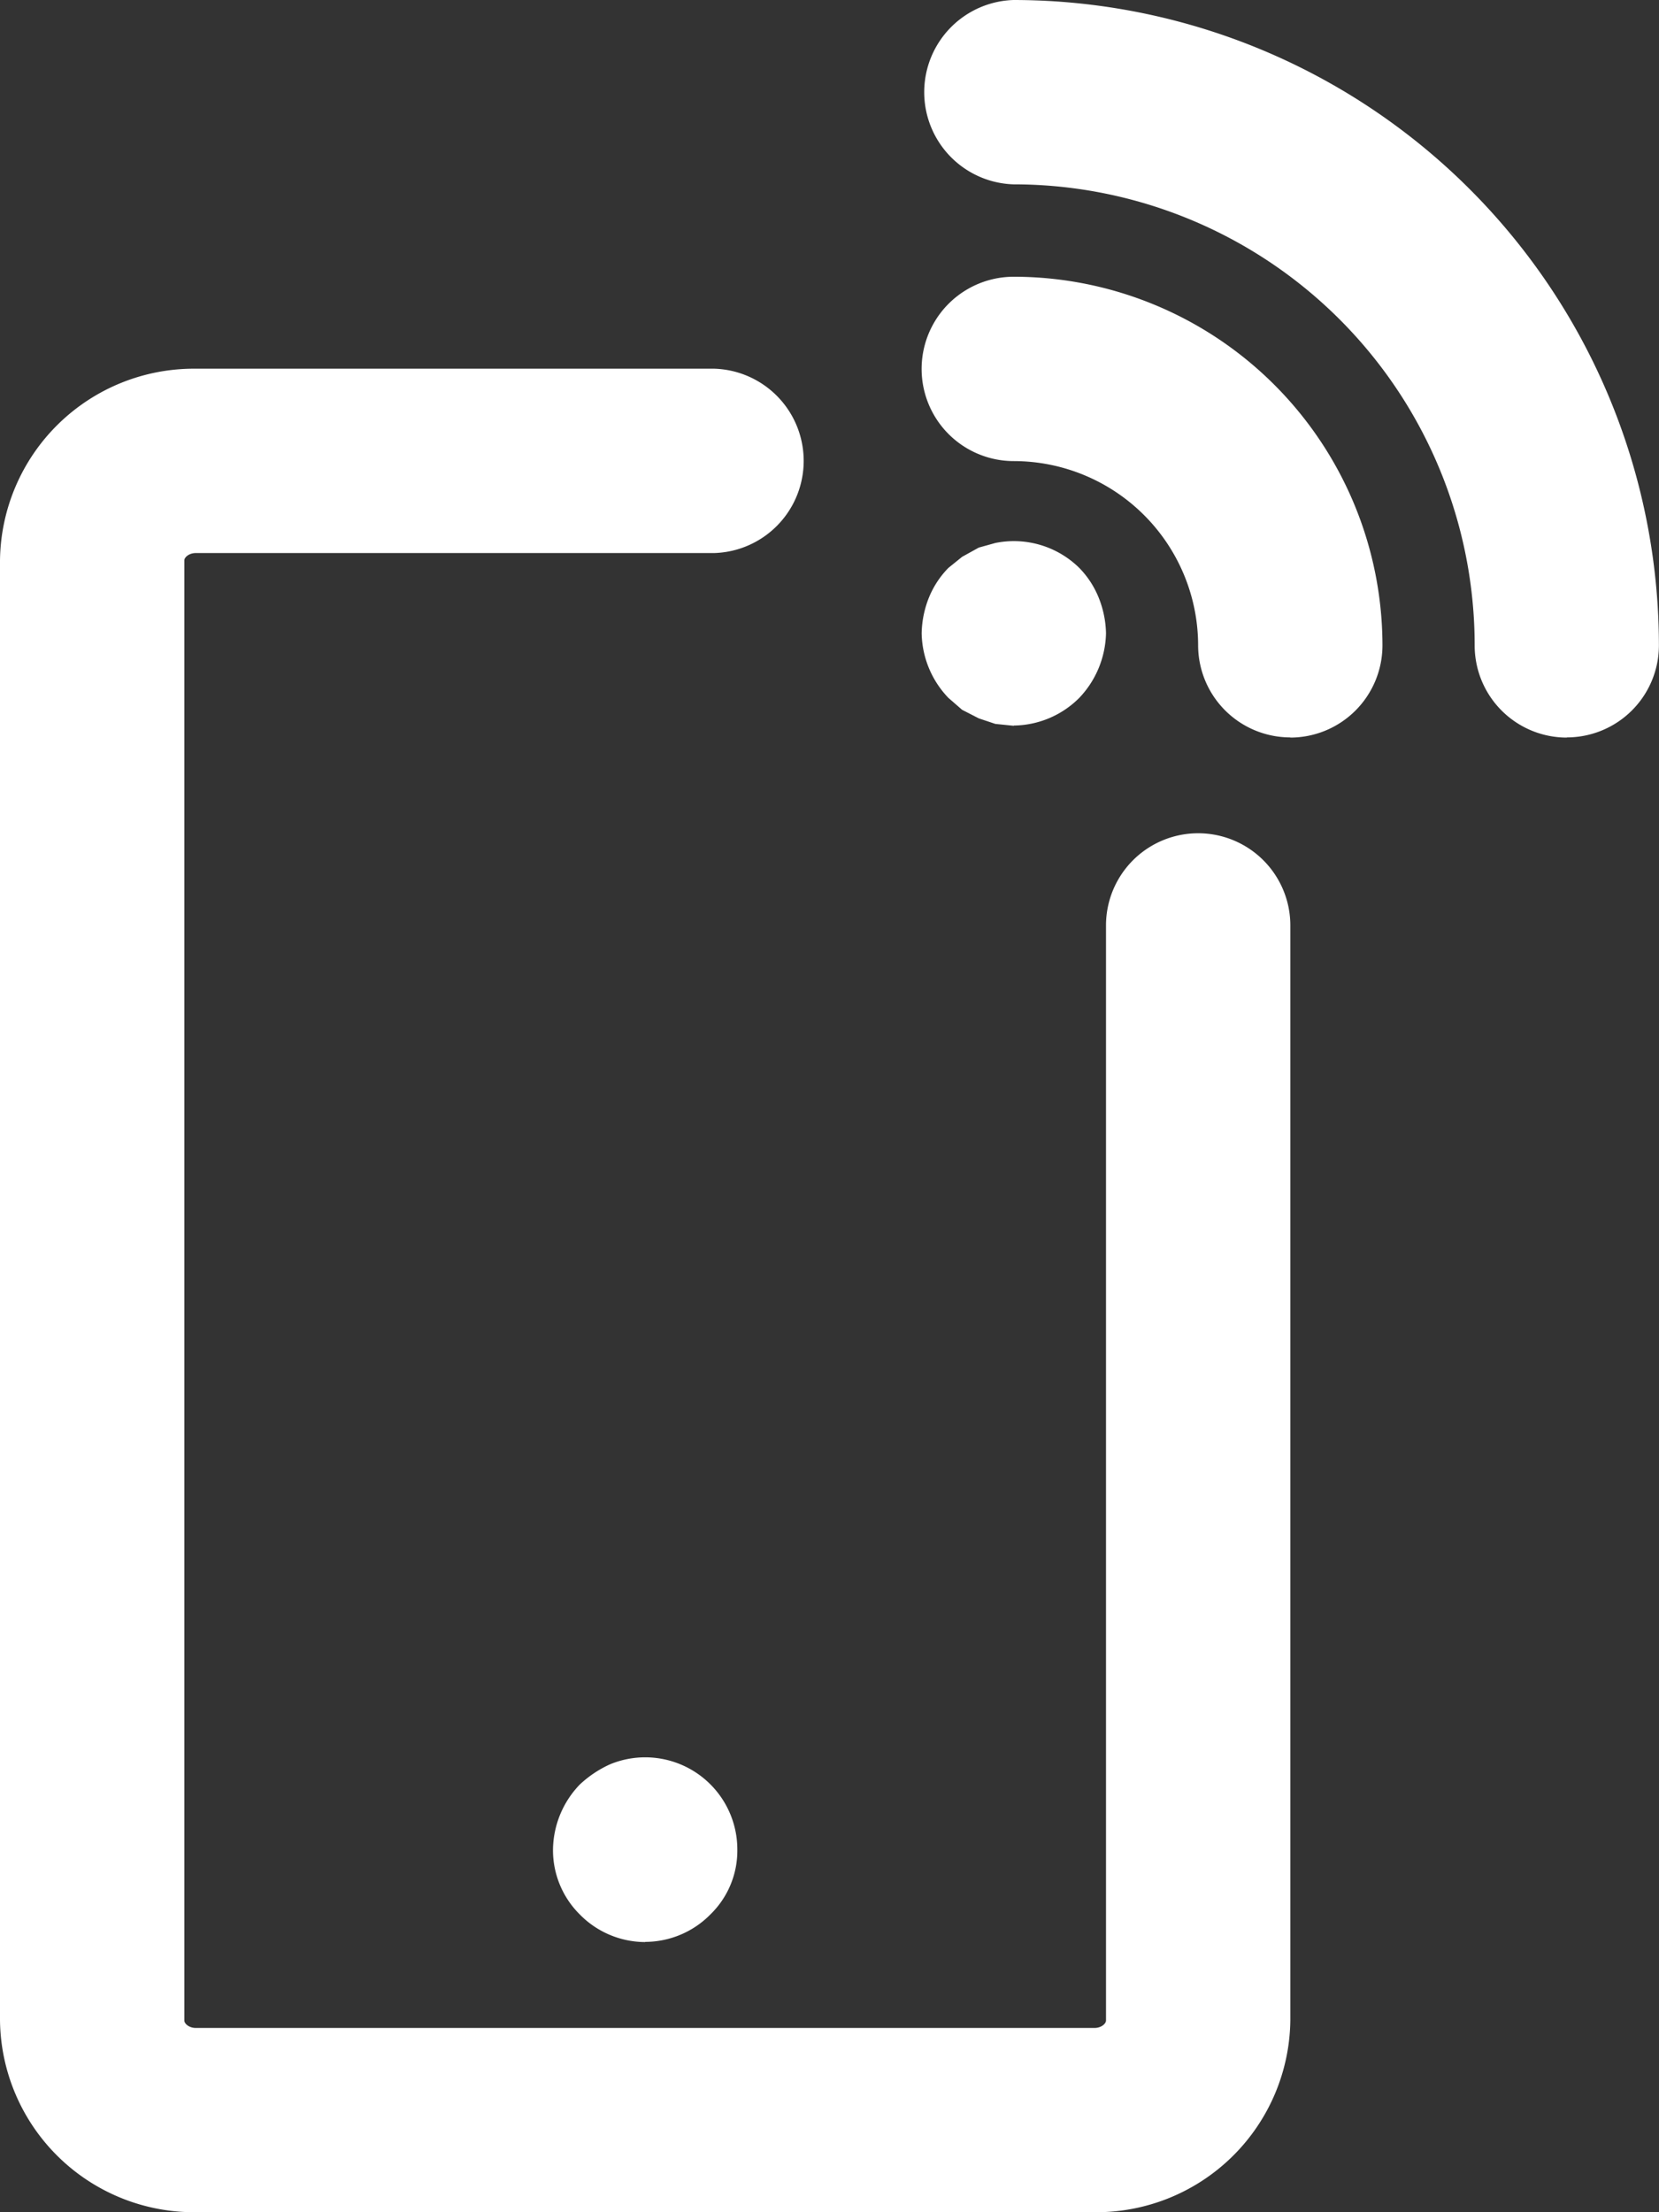 <?xml version="1.0" encoding="UTF-8"?>
<svg xmlns="http://www.w3.org/2000/svg" xmlns:xlink="http://www.w3.org/1999/xlink" width="19.431" height="25.907" viewBox="0 0 19.431 25.907">
  <rect x="0" y="0" width="19.431" height="25.907" fill="#333333" stroke="none"/>
  <defs>
    <clipPath id="a">
      <rect width="19.431" height="25.907" transform="translate(0 0)" fill="none"></rect>
    </clipPath>
  </defs>
  <g transform="translate(0 0)">
    <g clip-path="url(#a)">
      <path d="M12.819,25.908H2.294A2.274,2.274,0,0,1,0,23.662V6.563A2.272,2.272,0,0,1,2.294,4.318H8.366a1.08,1.08,0,0,1,0,2.159H2.294c-.082,0-.135.051-.135.086v17.1c0,.035.053.087.135.087H12.819c.082,0,.135-.052.135-.087V10.838a1.079,1.079,0,0,1,2.159,0V23.662a2.274,2.274,0,0,1-2.294,2.246M11.874,8.5l-.216-.022-.194-.065-.195-.1-.161-.14a1.12,1.12,0,0,1-.313-.756,1.177,1.177,0,0,1,.086-.421,1.072,1.072,0,0,1,.227-.345l.161-.13.195-.108.194-.054a1.092,1.092,0,0,1,.983.292,1.07,1.07,0,0,1,.226.345,1.179,1.179,0,0,1,.087.421,1.133,1.133,0,0,1-.313.756,1.1,1.1,0,0,1-.767.324M7.556,22.744a1.075,1.075,0,0,1-.766-.324,1.059,1.059,0,0,1-.313-.756A1.116,1.116,0,0,1,6.79,20.9a1.3,1.3,0,0,1,.356-.238,1.079,1.079,0,0,1,1.49,1,1.041,1.041,0,0,1-.313.756,1.075,1.075,0,0,1-.767.324M15.113,8.636a1.08,1.08,0,0,1-1.08-1.079A2.161,2.161,0,0,0,11.874,5.4a1.079,1.079,0,0,1,0-2.159,4.322,4.322,0,0,1,4.318,4.318,1.08,1.08,0,0,1-1.079,1.079m3.238,0a1.079,1.079,0,0,1-1.079-1.079,5.4,5.4,0,0,0-5.4-5.4,1.08,1.08,0,0,1,0-2.159A7.565,7.565,0,0,1,19.43,7.557a1.079,1.079,0,0,1-1.079,1.079" fill="#fff"></path>
    </g>
  </g>
</svg>
